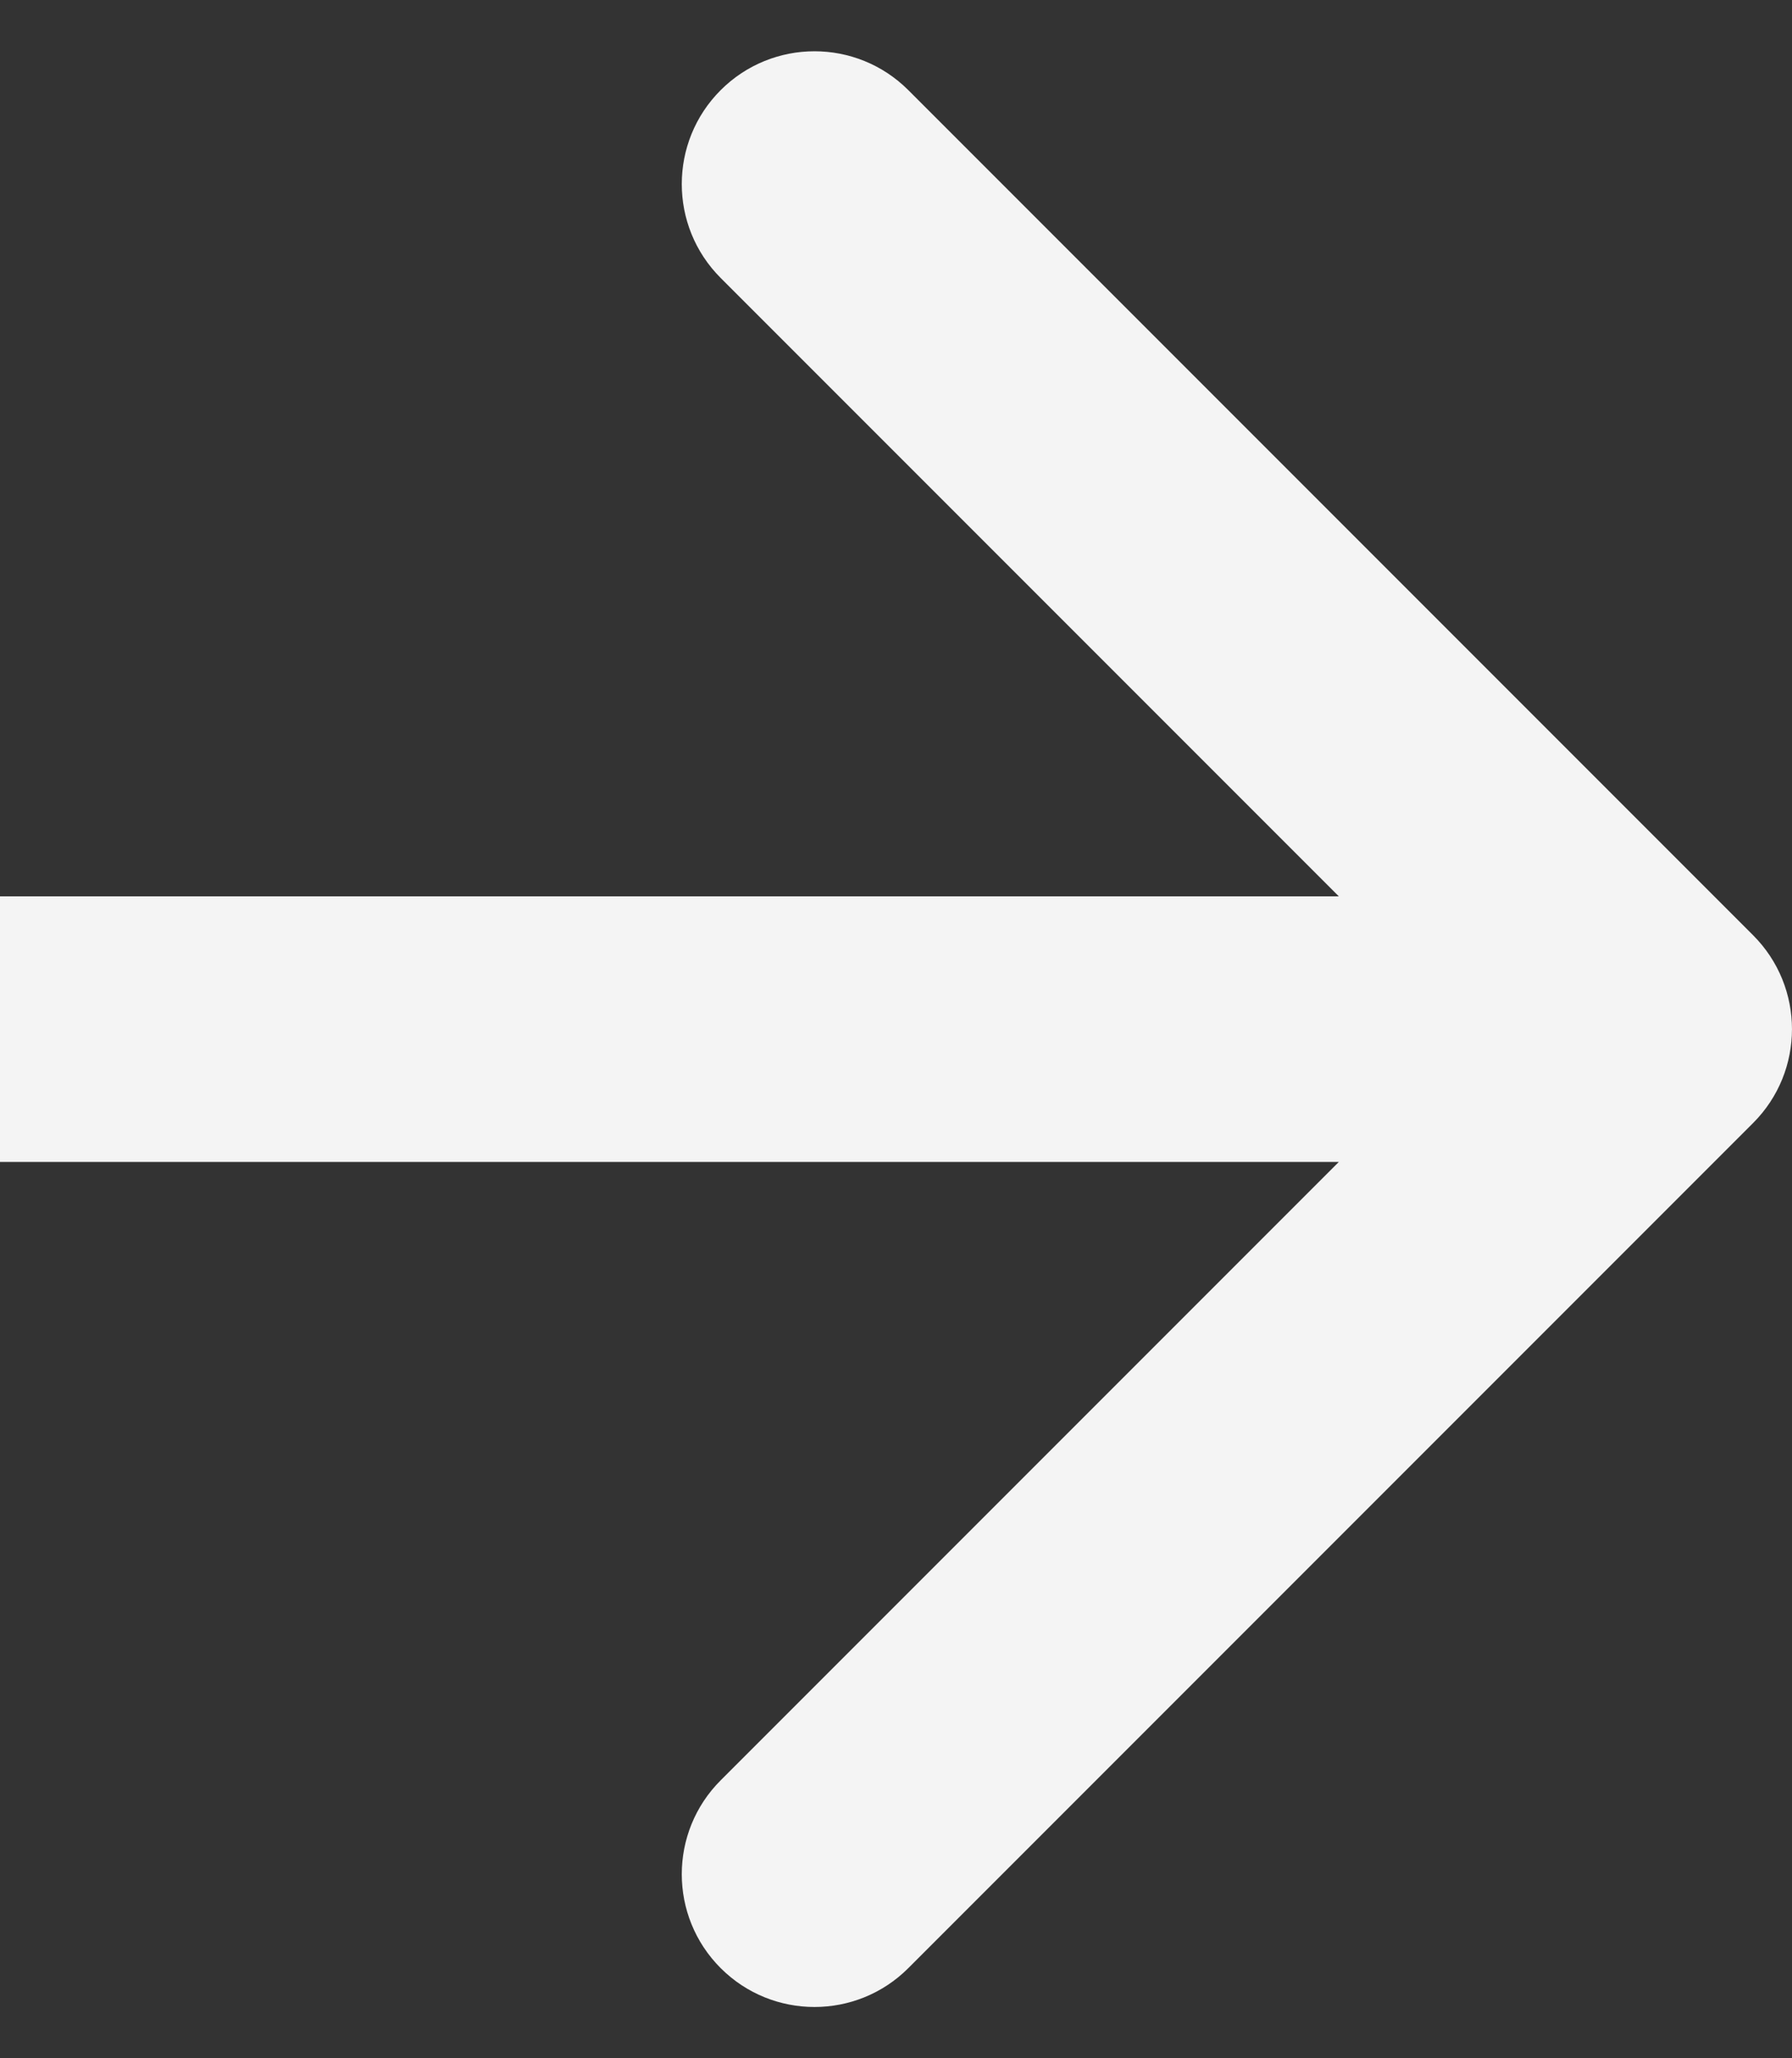 <svg width="27" height="31" viewBox="0 0 27 31" fill="none" xmlns="http://www.w3.org/2000/svg">
<rect x="0" y="0" width="27" height="31" fill="#333333" stroke="none"/>
<path d="M26.414 16.914C27.195 16.133 27.195 14.867 26.414 14.086L13.686 1.358C12.905 0.577 11.639 0.577 10.858 1.358C10.077 2.139 10.077 3.405 10.858 4.186L22.172 15.5L10.858 26.814C10.077 27.595 10.077 28.861 10.858 29.642C11.639 30.423 12.905 30.423 13.686 29.642L26.414 16.914ZM0 17.5L25 17.5V13.5L0 13.5L0 17.5Z" fill="#f4f4f4"/>
</svg>
